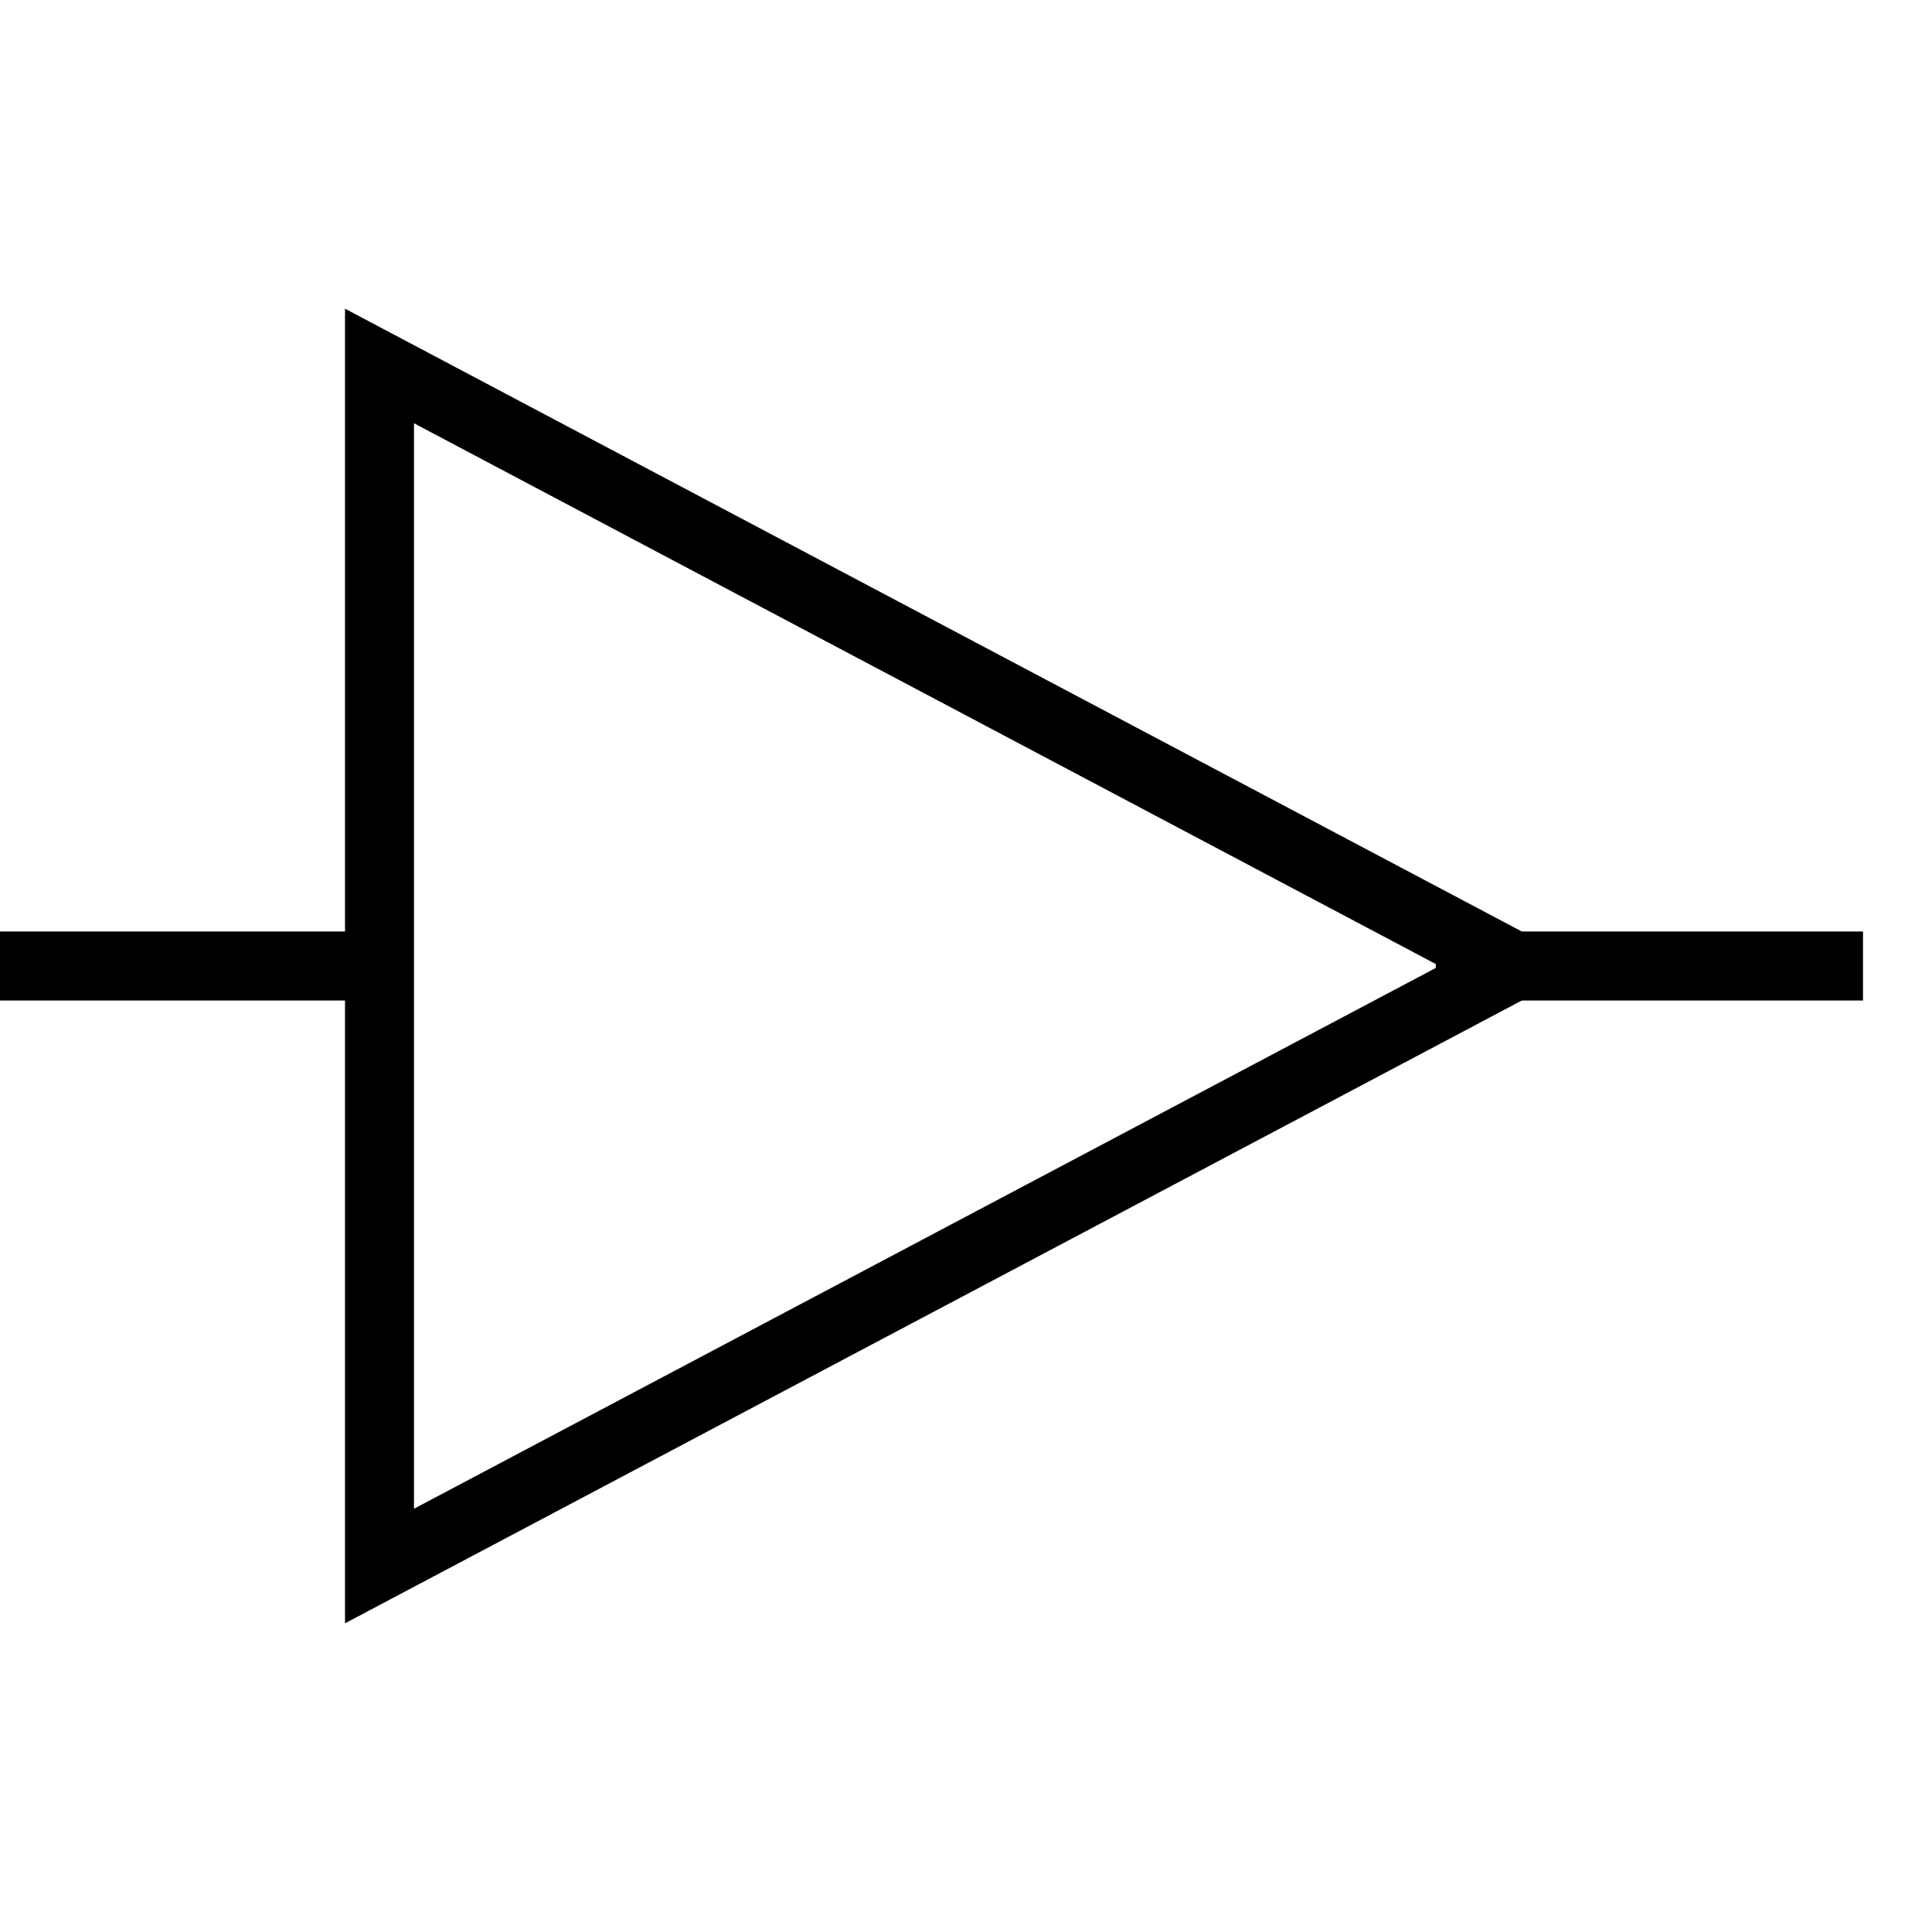 <svg width="28" height="28" viewBox="0 0 28 28" fill="none" xmlns="http://www.w3.org/2000/svg">
<g clip-path="url(#clip0)">
<path d="M0 14H5.5M20.808 14H27" stroke="black"/>
<path d="M5.5 5.304L21.931 14L5.5 22.696L5.5 5.304Z" stroke="black"/>
</g>
<defs>
<clipPath id="clip0">
<rect width="28" height="28" fill="white"/>
</clipPath>
</defs>
</svg>

